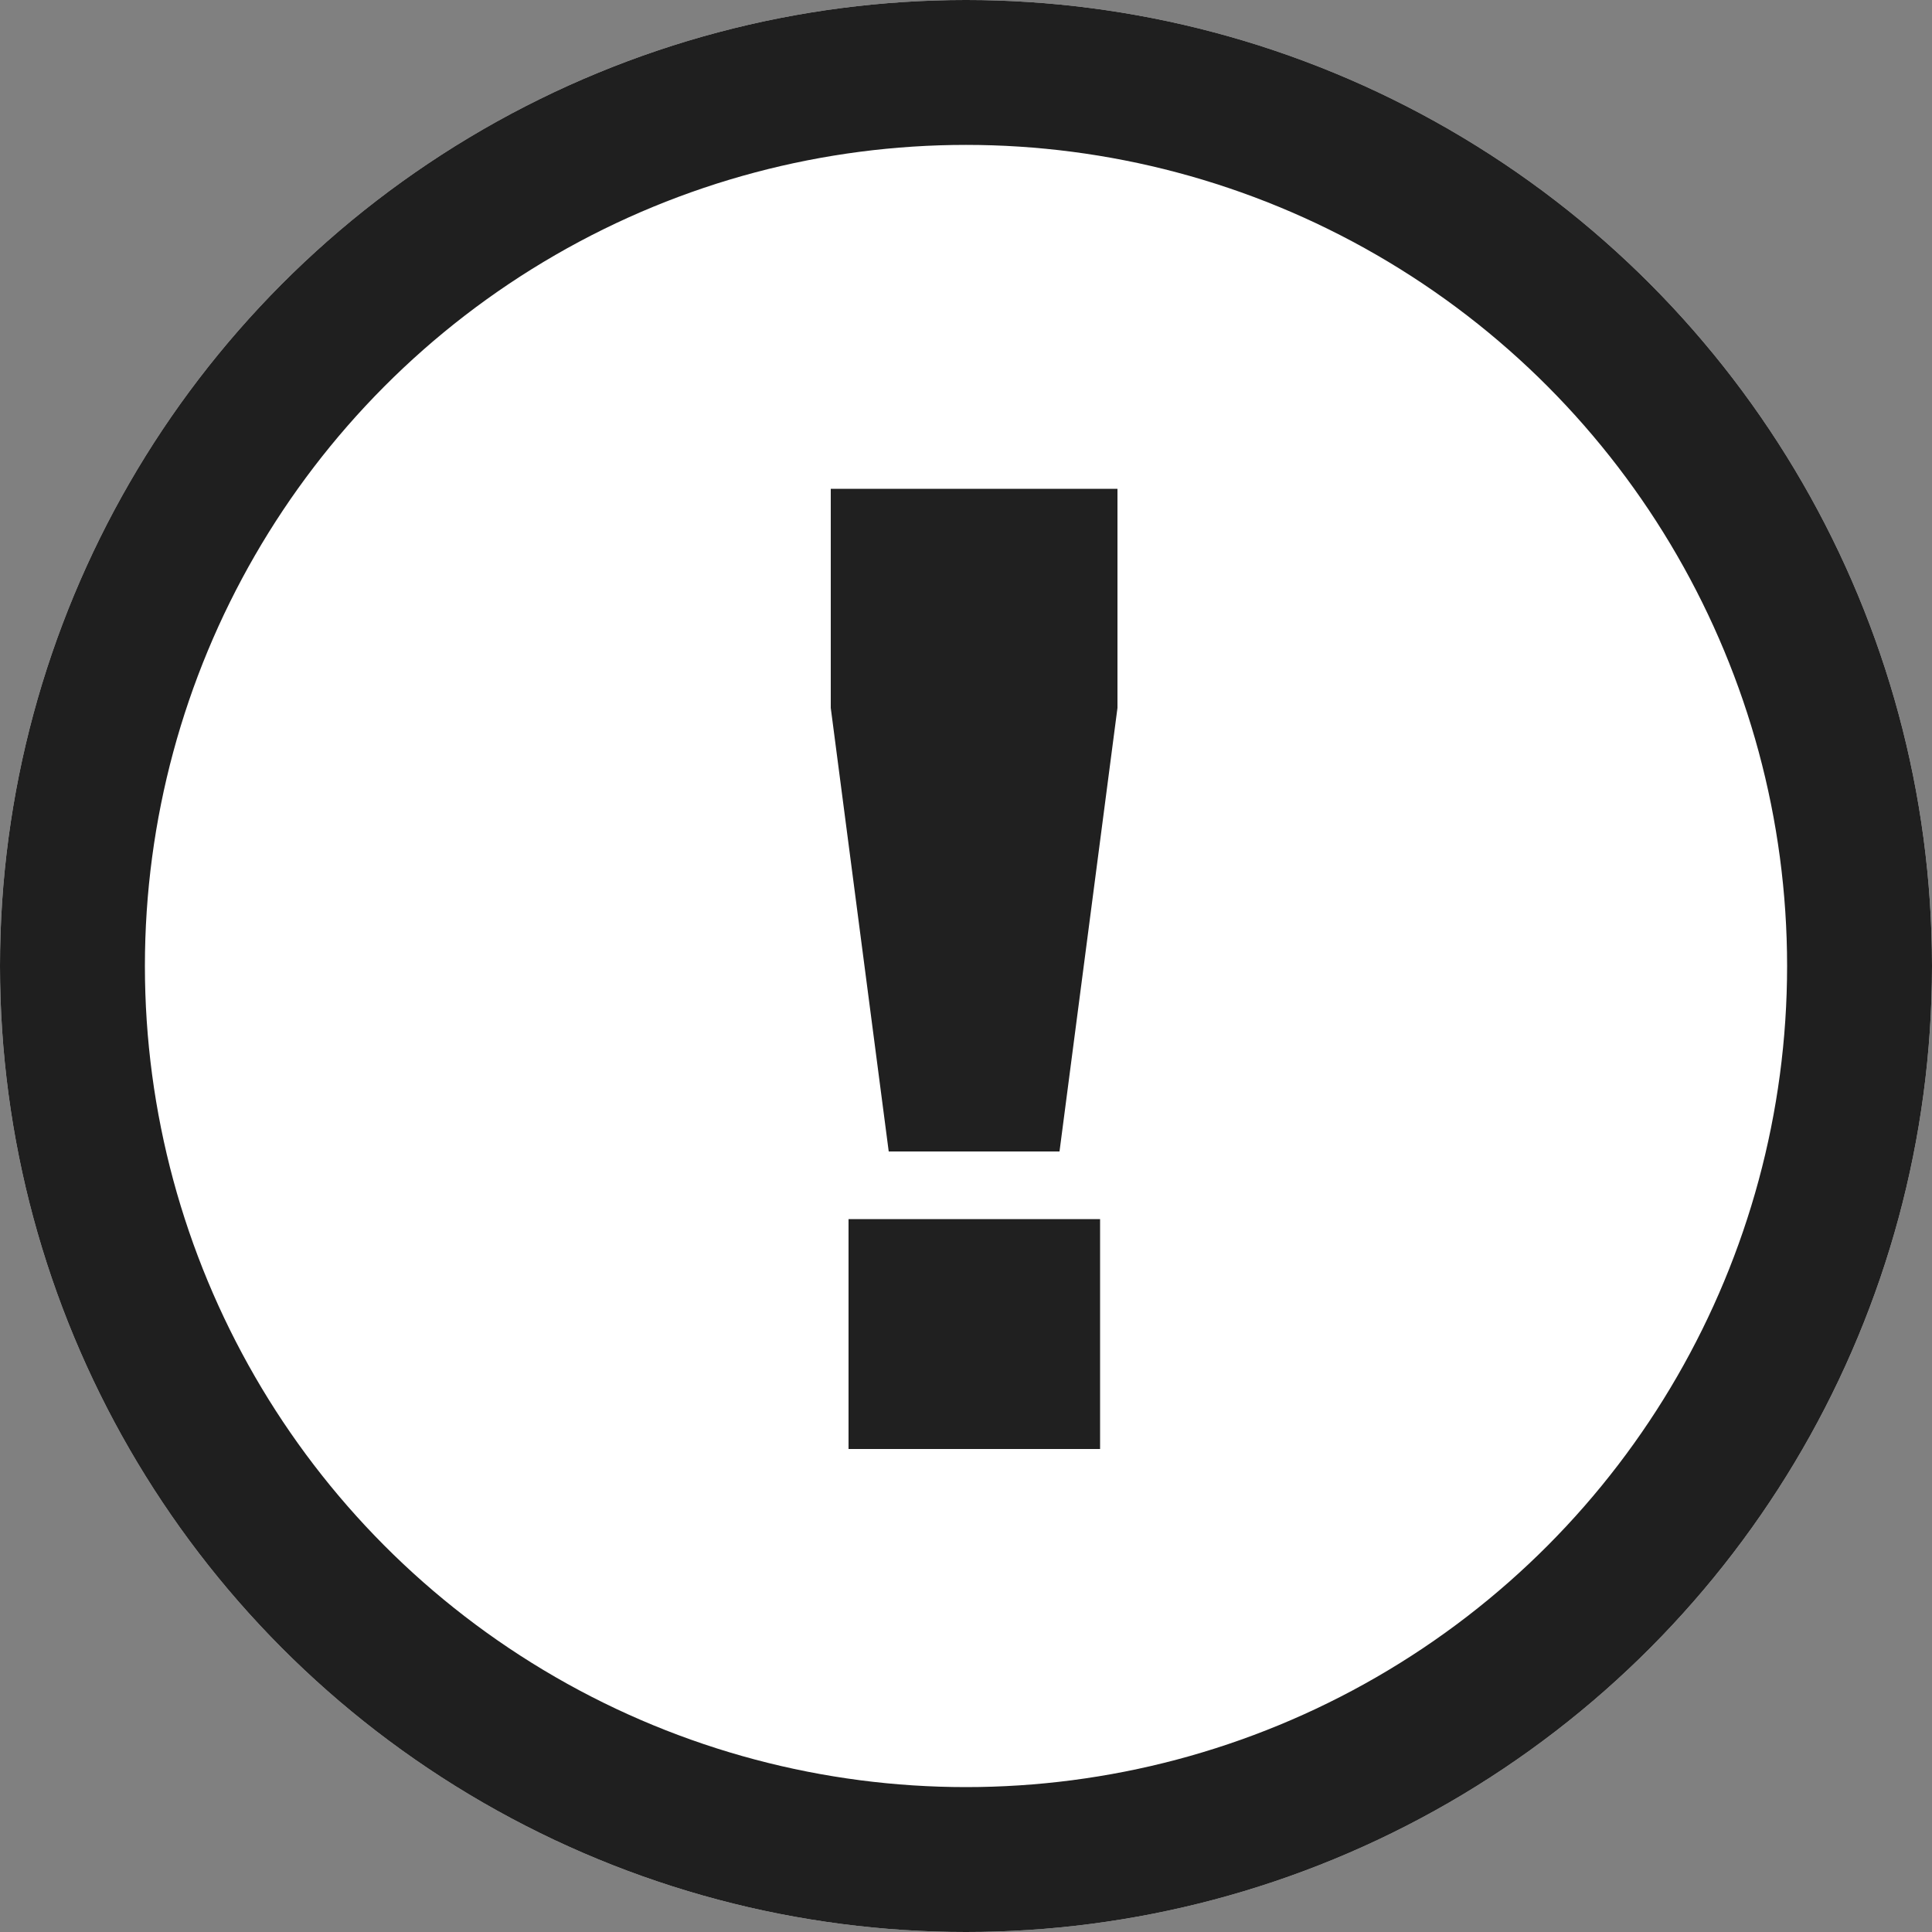 <svg xmlns="http://www.w3.org/2000/svg" width="40" height="40" viewBox="0 0 40 40">
  <rect x="0" y="0" width="40" height="40" fill="#808080" stroke="none"/>
  <g id="Group_995" data-name="Group 995" transform="translate(-489 -1359)">
    <g id="Ellipse_62" data-name="Ellipse 62" transform="translate(489 1359)" fill="#fff" stroke="#1f1f1f" stroke-width="3">
      <circle cx="20" cy="20" r="20" stroke="none"/>
      <circle cx="20" cy="20" r="18.5" fill="none"/>
    </g>
    <path id="Path_1095" data-name="Path 1095" d="M5.936-6.16l1.2-9.184V-19.88H1.2v4.536l1.2,9.184ZM6.776,0V-4.76H1.568V0Z" transform="translate(505 1389)" fill="#202020"/>
  </g>
</svg>
